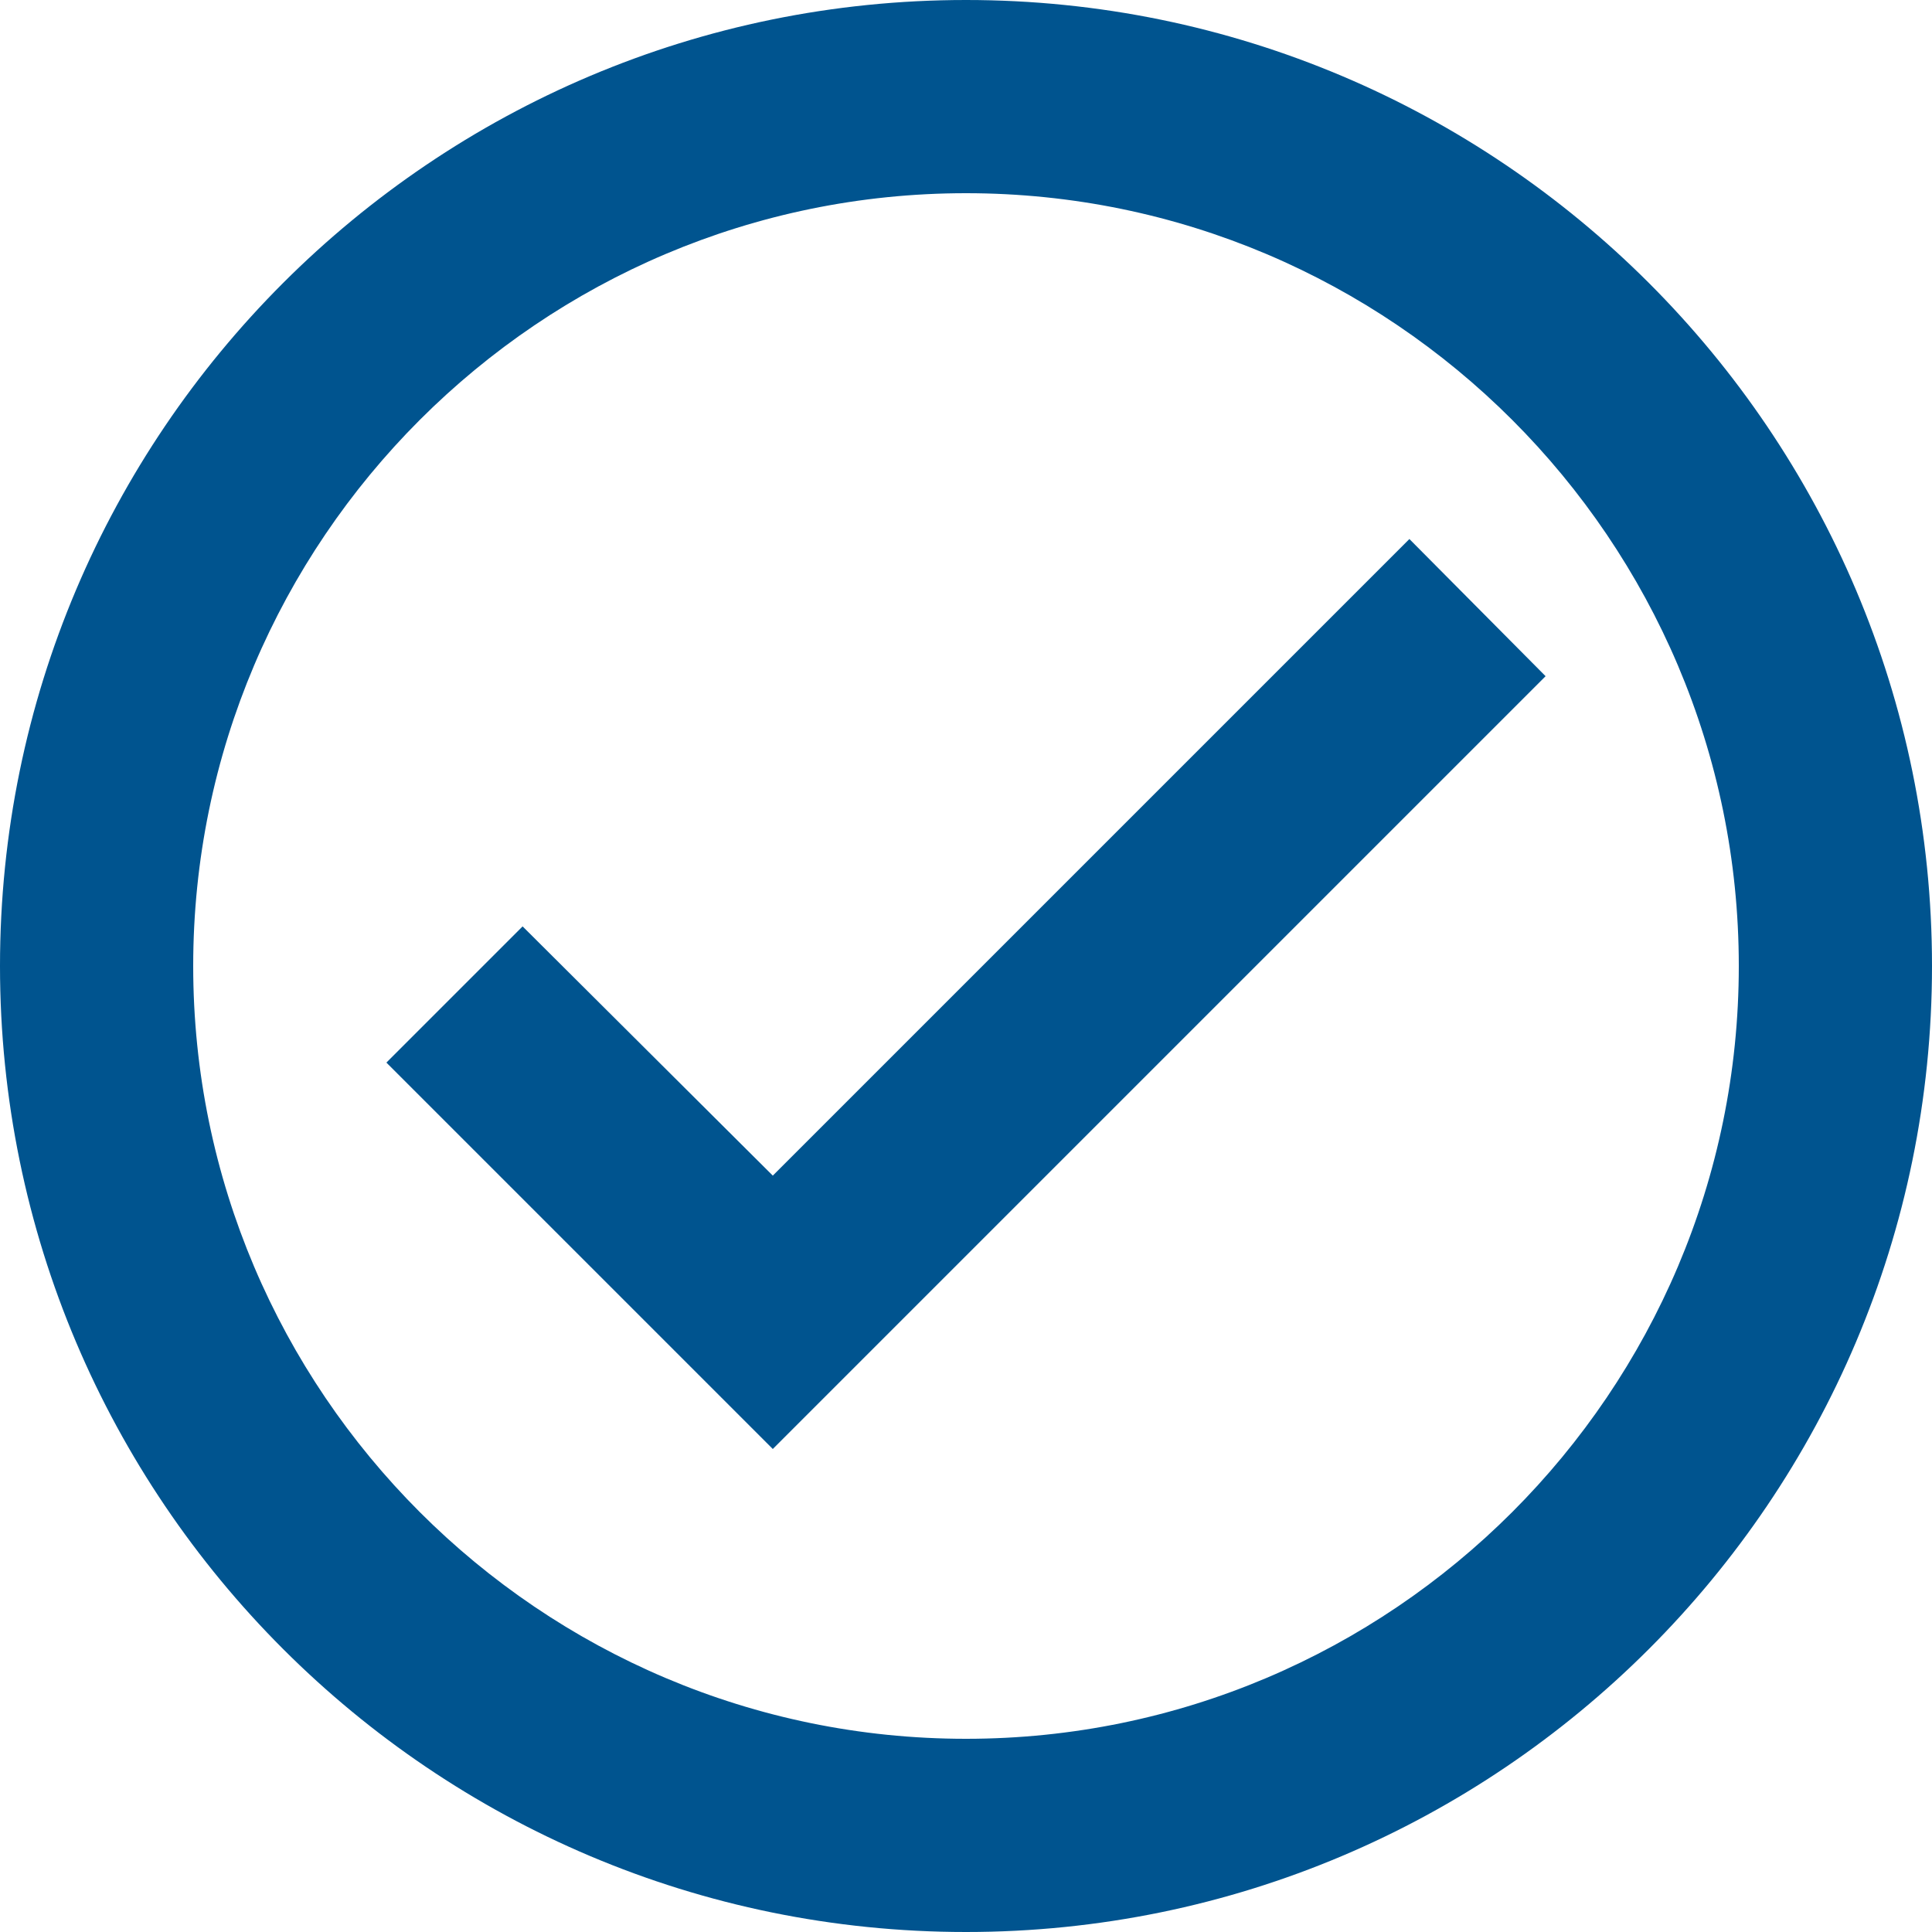 <svg width="76" height="76" viewBox="0 0 76 76" fill="none" xmlns="http://www.w3.org/2000/svg">
<path d="M38 0C17.024 0 -2.28882e-05 17.024 -2.28882e-05 38C-2.28882e-05 58.976 17.024 76 38 76C58.976 76 76 58.976 76 38C76 17.024 58.976 0 38 0ZM38 68.4C21.242 68.4 7.6 54.758 7.6 38C7.6 21.242 21.242 7.6 38 7.6C54.758 7.6 68.4 21.242 68.4 38C68.4 54.758 54.758 68.4 38 68.4ZM55.442 21.204L30.4 46.246L20.558 36.442L15.2 41.8L30.4 57L60.8 26.6L55.442 21.204Z" fill="#00548F"/>
</svg>
